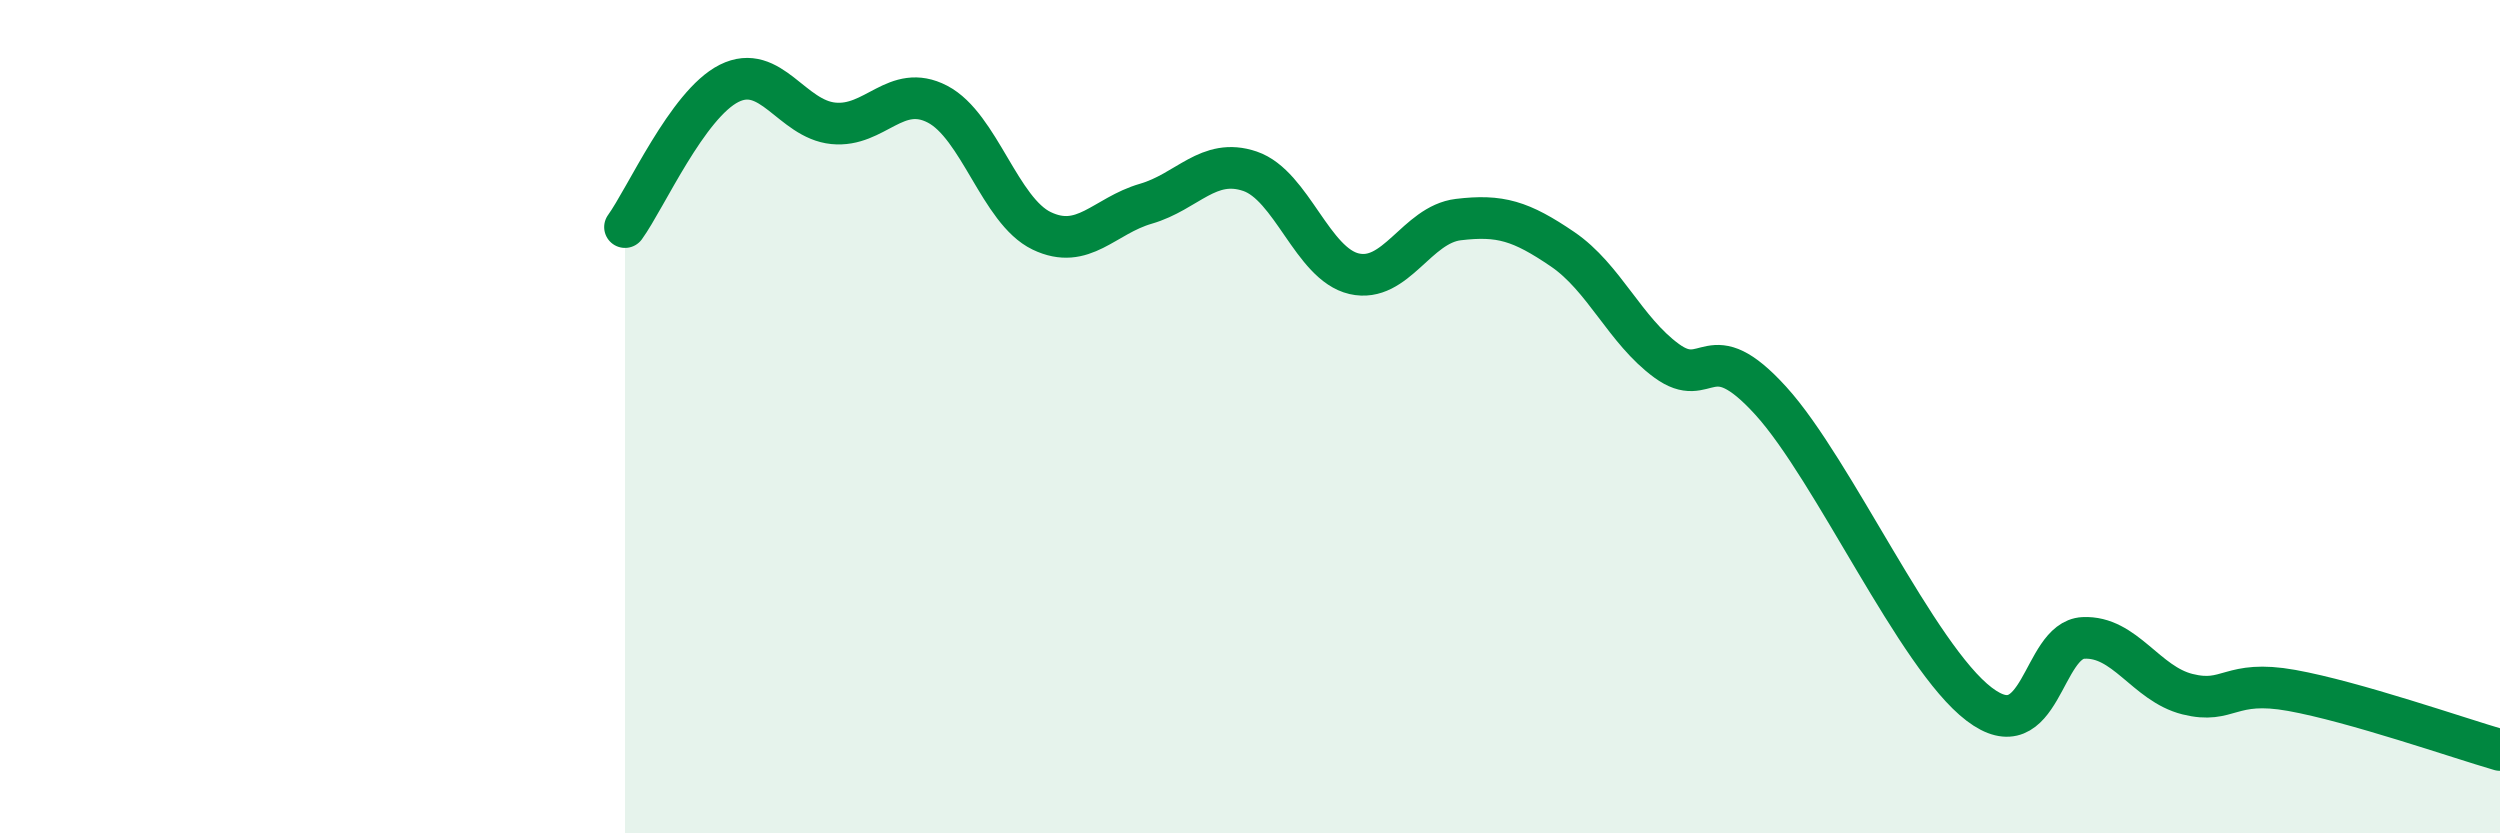 
    <svg width="60" height="20" viewBox="0 0 60 20" xmlns="http://www.w3.org/2000/svg">
      <path
        d="M 15,5.45 C 15.5,4.76 16.5,2.5 17.5,2 C 18.5,1.5 19,2.86 20,2.96 C 21,3.06 21.5,1.98 22.5,2.5 C 23.5,3.02 24,5.06 25,5.54 C 26,6.02 26.5,5.18 27.5,4.89 C 28.5,4.6 29,3.77 30,4.11 C 31,4.45 31.5,6.34 32.5,6.57 C 33.5,6.8 34,5.39 35,5.27 C 36,5.15 36.5,5.3 37.5,5.98 C 38.5,6.66 39,7.93 40,8.66 C 41,9.39 41,7.97 42.5,9.62 C 44,11.27 46,15.76 47.5,16.9 C 49,18.04 49,15.36 50,15.31 C 51,15.26 51.5,16.41 52.5,16.66 C 53.5,16.91 53.5,16.3 55,16.57 C 56.5,16.84 59,17.71 60,18L60 20L15 20Z"
        fill="#008740"
        opacity="0.1"
        stroke-linecap="round"
        stroke-linejoin="round"
      />
      <path
        d="M 15,5.45 C 15.5,4.76 16.5,2.5 17.5,2 C 18.5,1.5 19,2.86 20,2.96 C 21,3.06 21.5,1.98 22.5,2.5 C 23.5,3.02 24,5.06 25,5.54 C 26,6.02 26.5,5.18 27.5,4.89 C 28.5,4.6 29,3.77 30,4.11 C 31,4.45 31.5,6.34 32.5,6.57 C 33.5,6.8 34,5.39 35,5.27 C 36,5.15 36.5,5.3 37.5,5.98 C 38.5,6.66 39,7.93 40,8.66 C 41,9.39 41,7.97 42.5,9.62 C 44,11.27 46,15.76 47.5,16.9 C 49,18.04 49,15.36 50,15.31 C 51,15.26 51.5,16.41 52.5,16.66 C 53.5,16.91 53.5,16.3 55,16.57 C 56.5,16.84 59,17.71 60,18"
        stroke="#008740"
        stroke-width="1"
        fill="none"
        stroke-linecap="round"
        stroke-linejoin="round"
      />
    </svg>
  